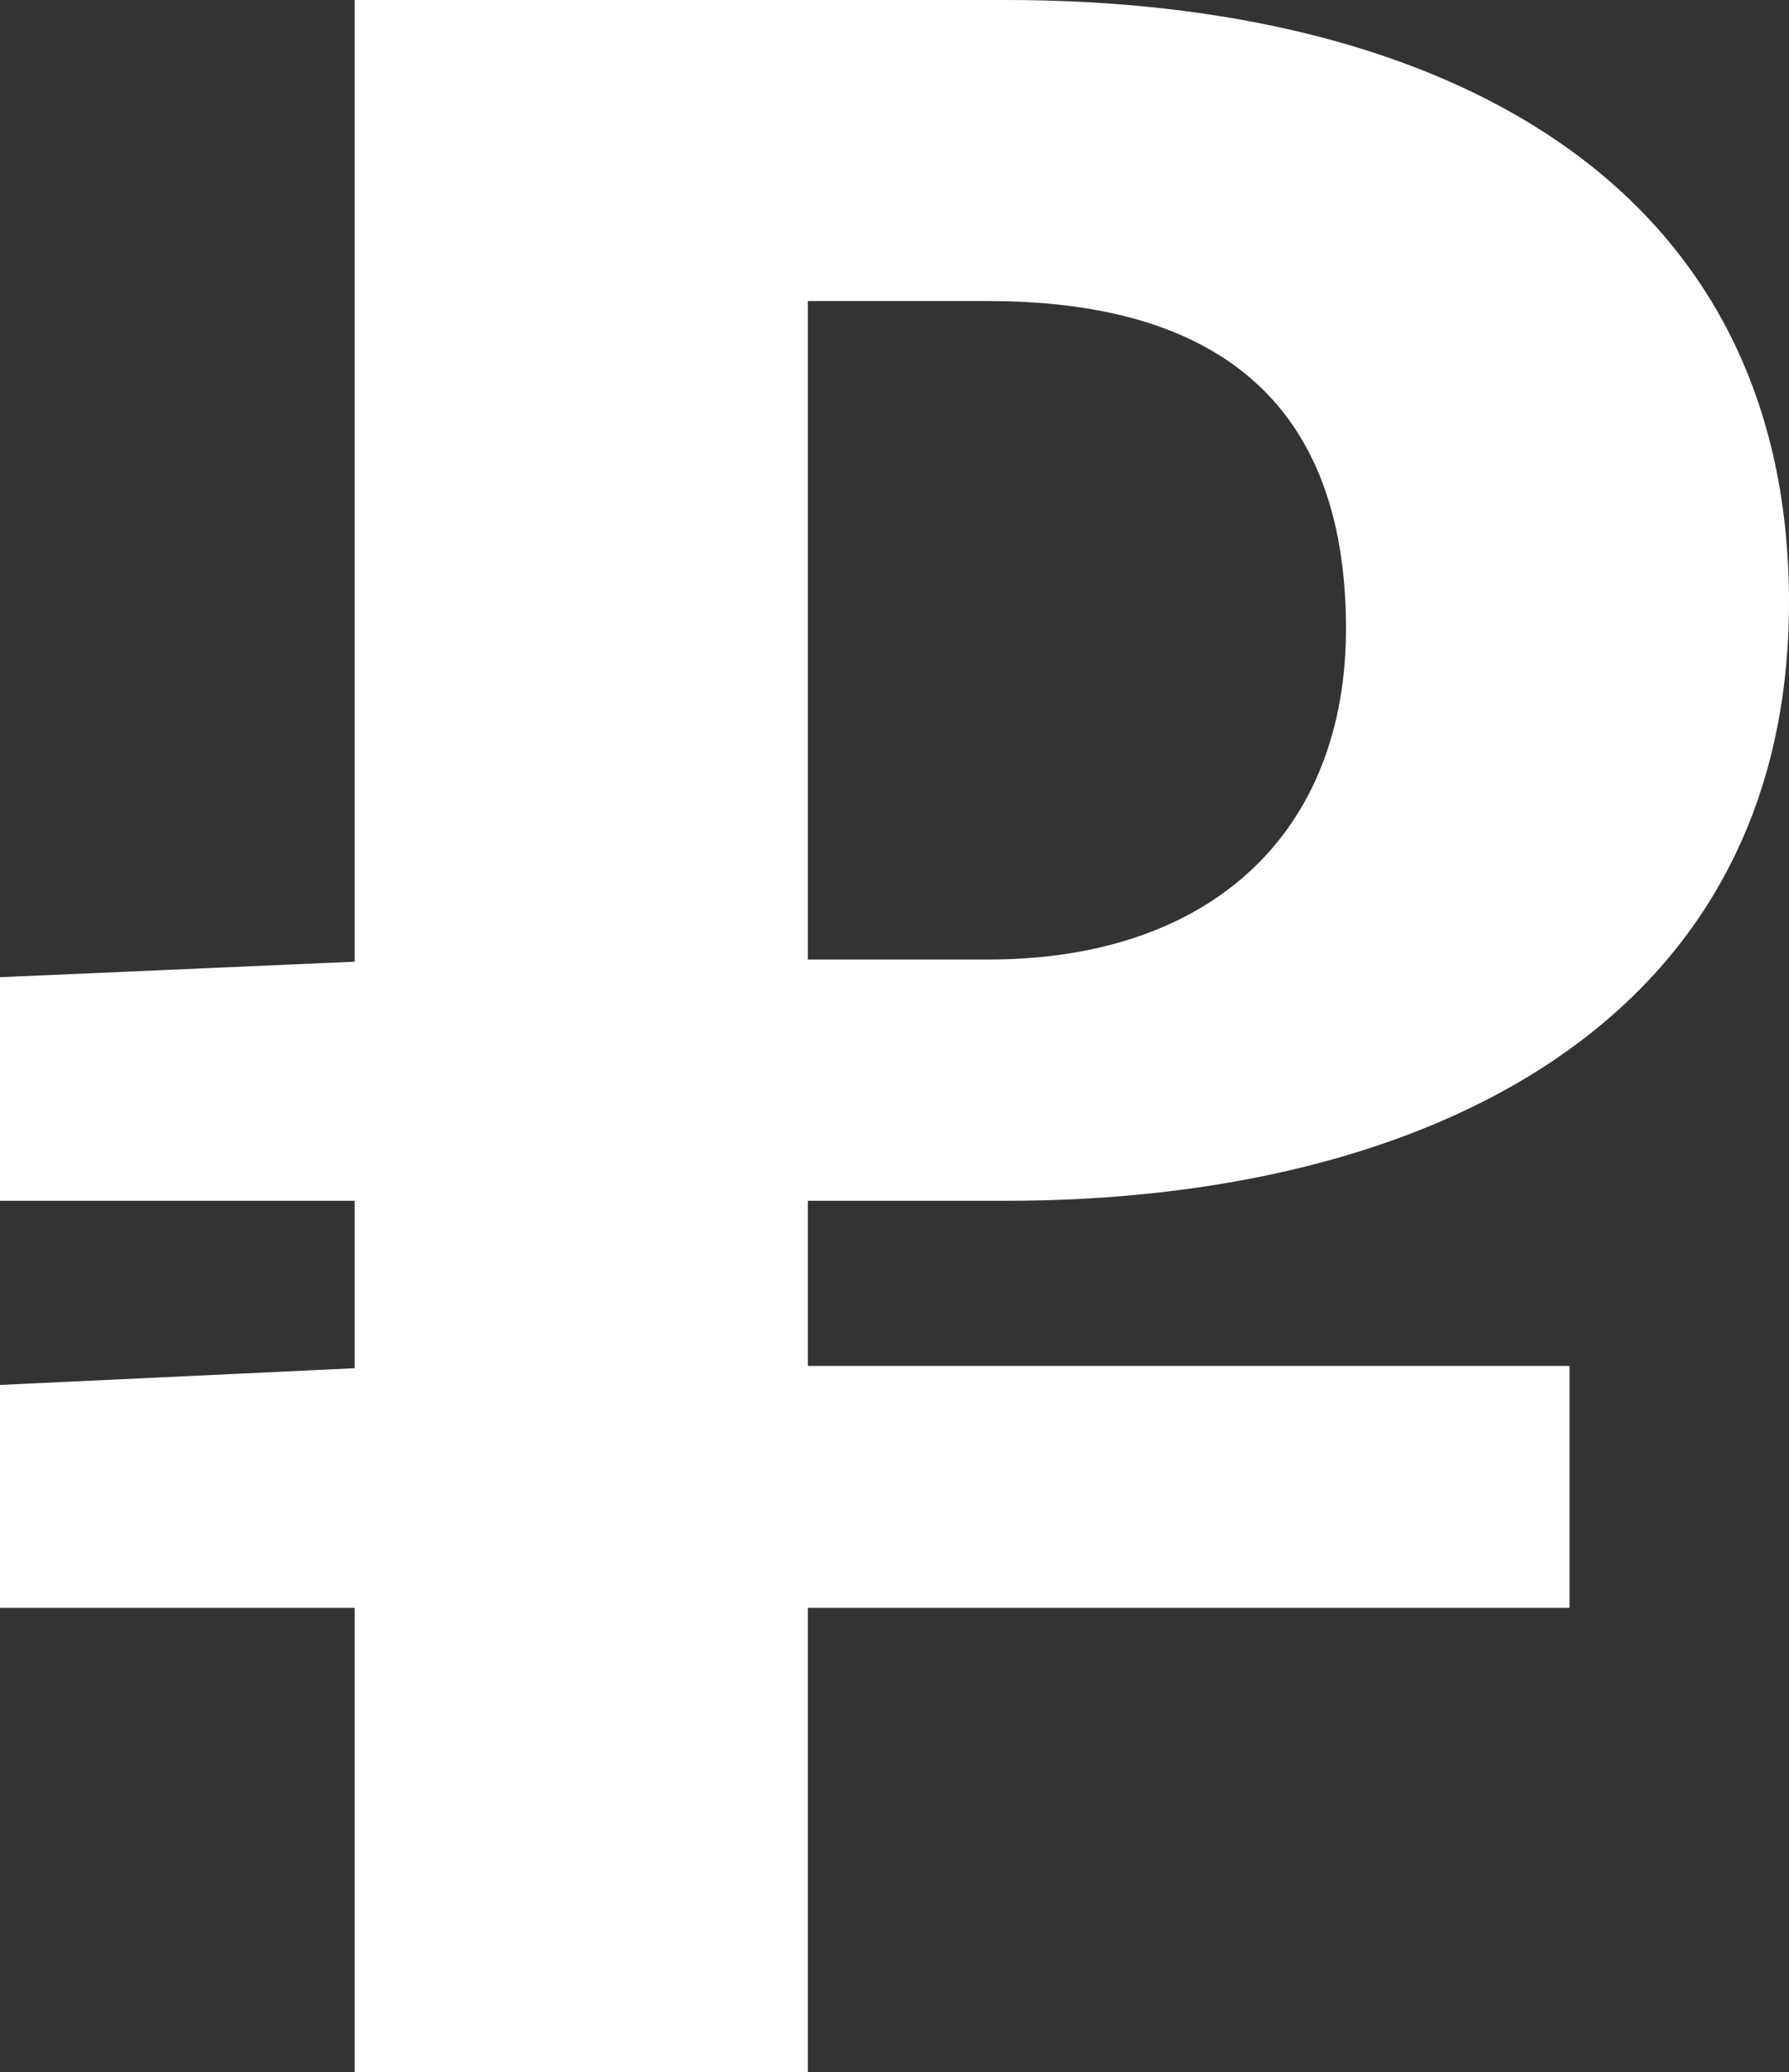 <?xml version="1.0" encoding="UTF-8"?> <svg xmlns="http://www.w3.org/2000/svg" viewBox="0 0 26.33 30.49"><rect x="0" y="0" width="26.33" height="30.49" fill="#333333" stroke="none"/><defs><style>.cls-1{fill:#fff;}</style></defs><g id="Слой_2" data-name="Слой 2"><g id="BACKGROUND"><path class="cls-1" d="M0,14.38l5.94-.26H8.31v3.55H0Zm0,6,5.94-.28H23.1v3.56H0ZM5.22,0h9.59c6.4,0,11.52,2.67,11.52,8.86S21,17.67,14.81,17.67H11.89V30.49H5.22Zm9.32,14.12c3.31,0,5.27-1.89,5.27-4.87,0-3.41-2-4.82-5.27-4.82H11.89v9.69Z"></path></g></g></svg> 